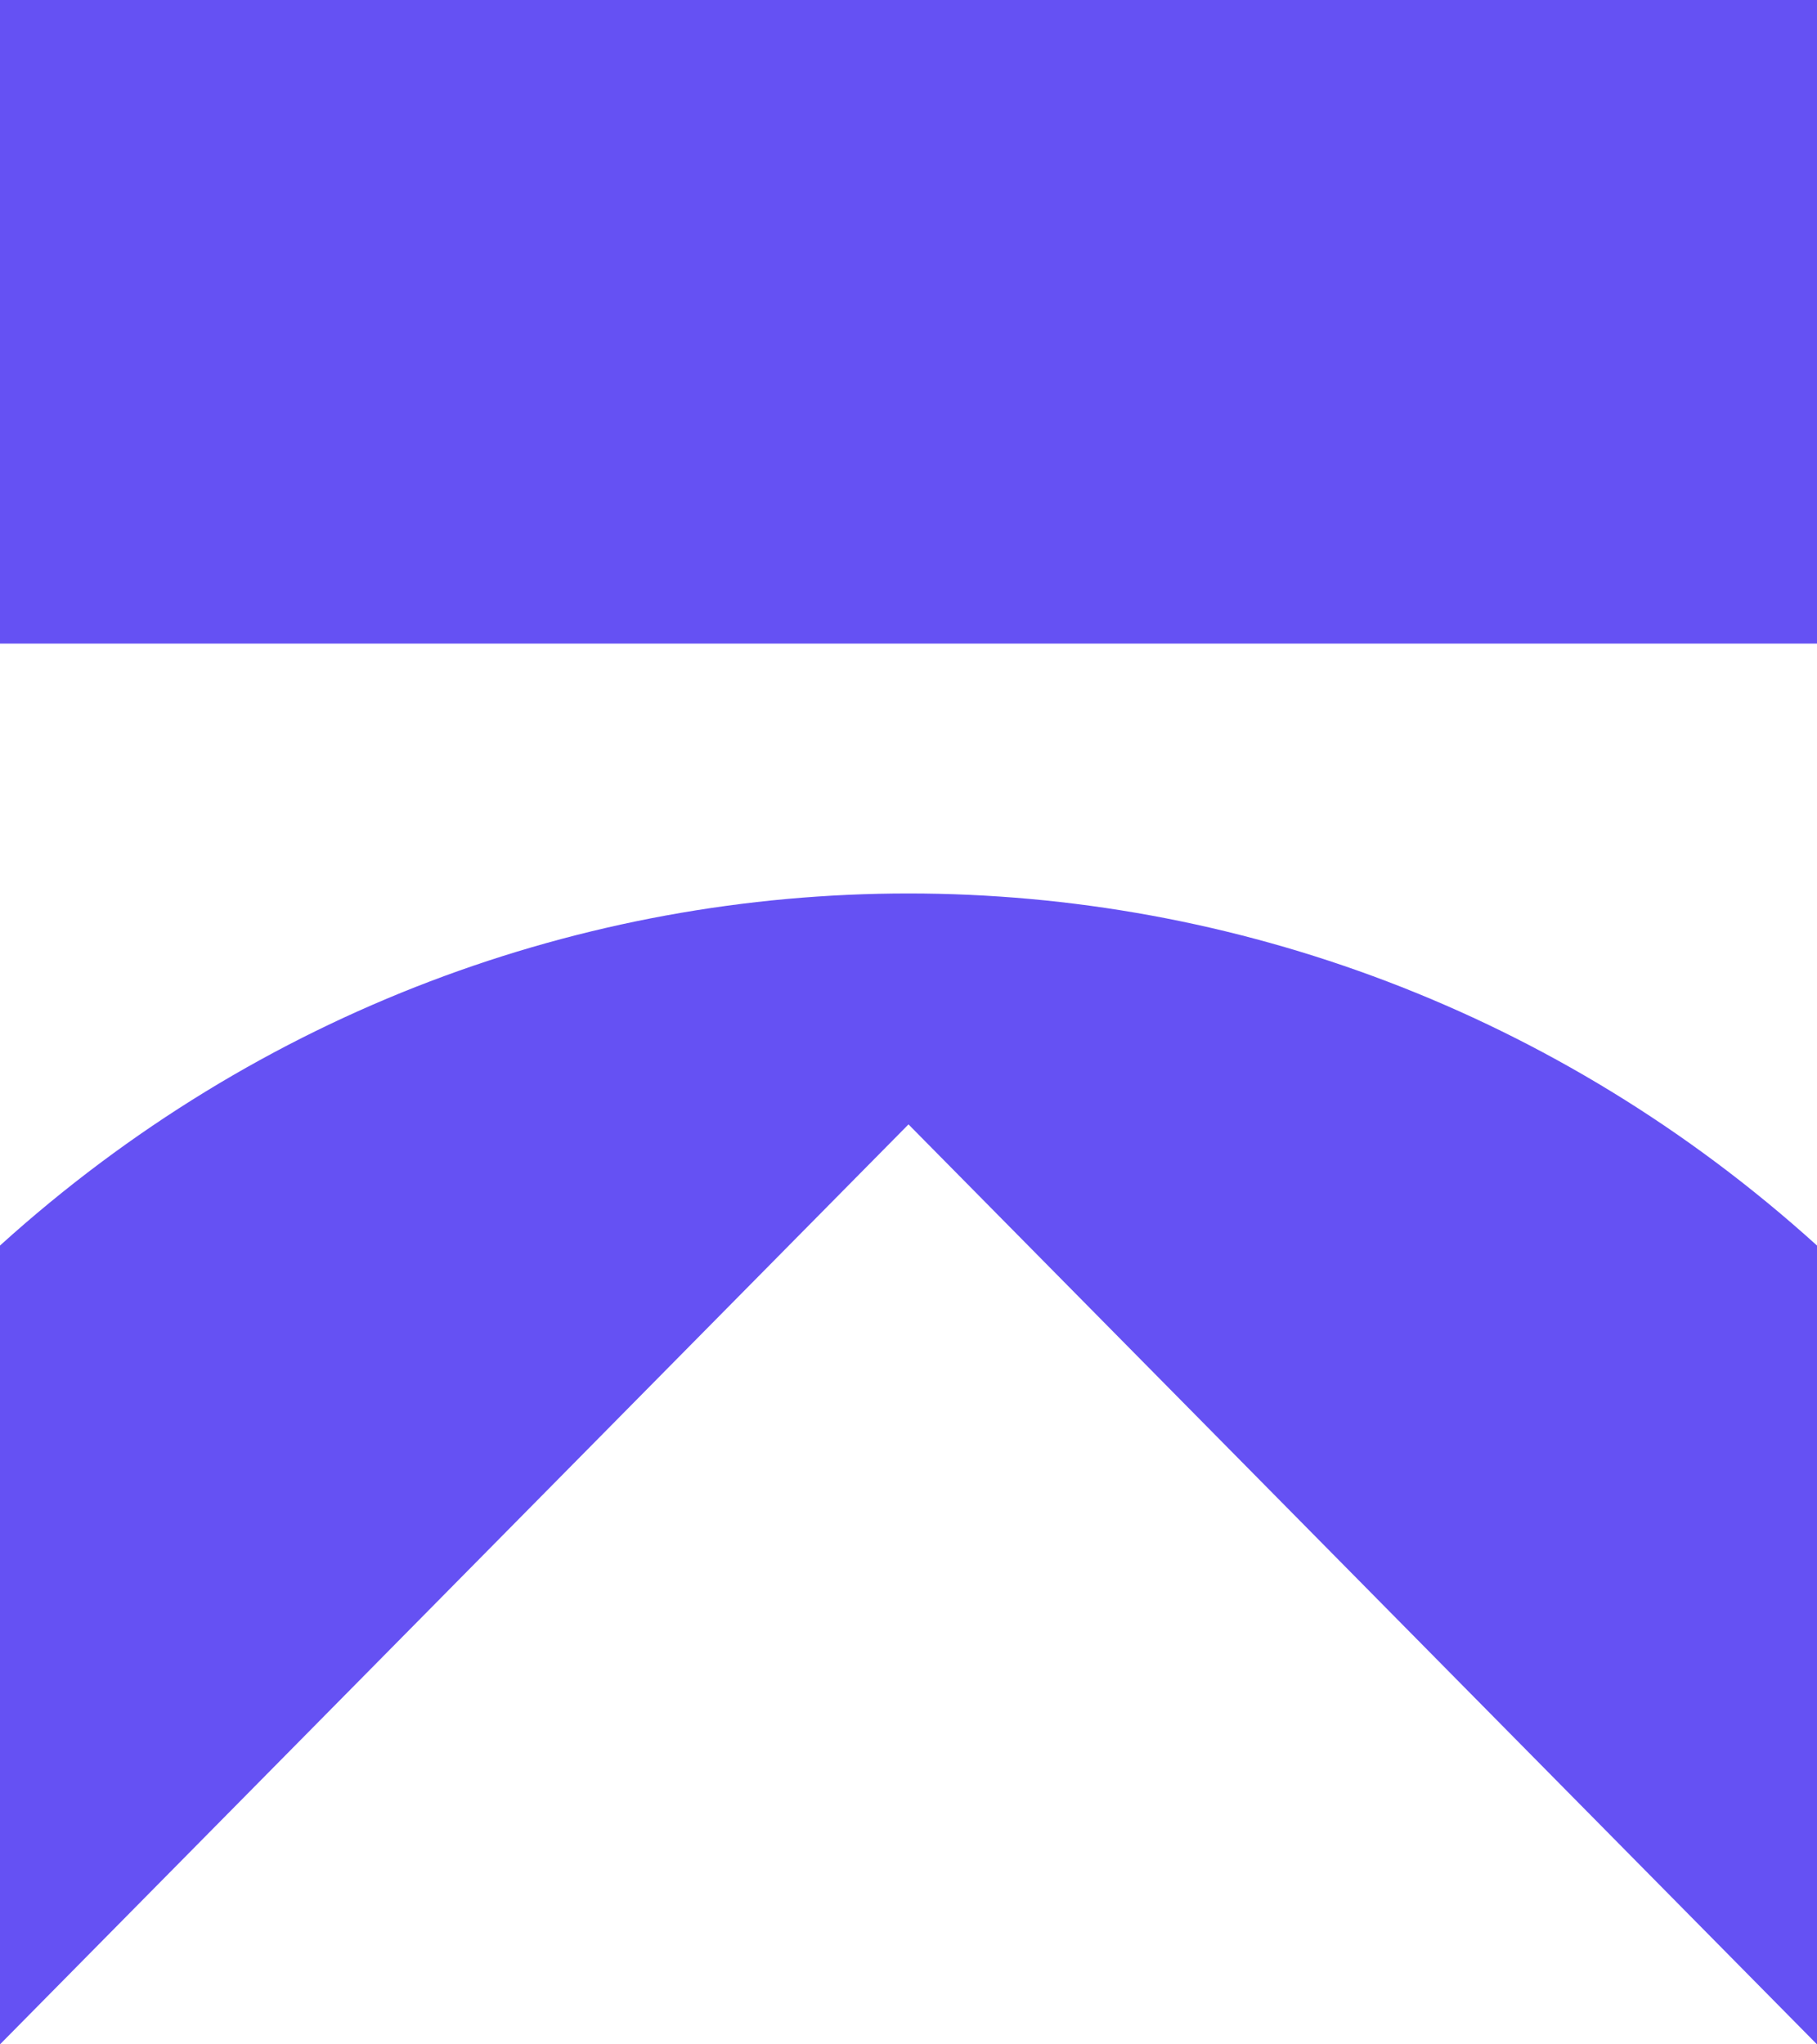 <?xml version="1.0" encoding="UTF-8"?>
<svg id="Layer_1" xmlns="http://www.w3.org/2000/svg" version="1.1" viewBox="0 0 48 54">
  <!-- Generator: Adobe Illustrator 29.8.2, SVG Export Plug-In . SVG Version: 2.1.1 Build 3)  -->
  <defs>
    <style>
      .st0 {
        fill: #6551f3;
      }
    </style>
  </defs>
  <path class="st0" d="M48,0H0v17h48V0Z"/>
  <path class="st0" d="M0,32.9c13.7-12.4,34.3-12.4,48,0v21.1h0s-24-24.3-24-24.3L0,54h0v-21.1Z"/>
</svg>
